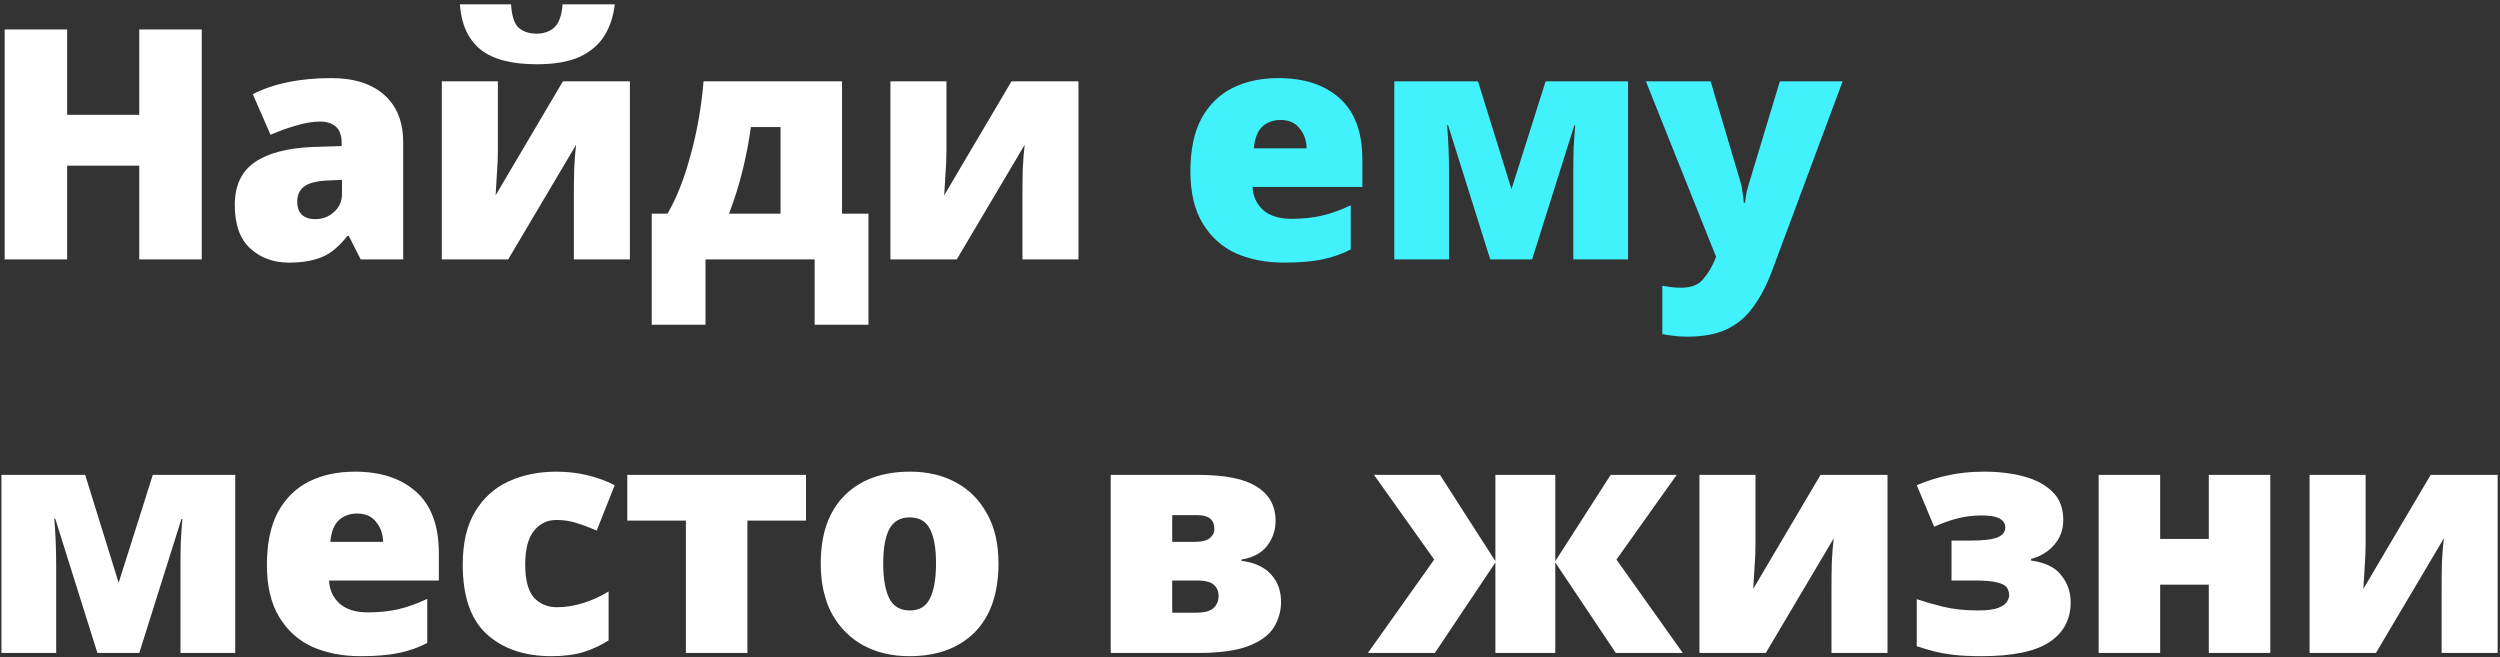<?xml version="1.0" encoding="UTF-8"?> <svg xmlns="http://www.w3.org/2000/svg" width="559" height="147" viewBox="0 0 559 147" fill="none"><rect x="0" y="0" width="559" height="147" fill="#333333" stroke="none"/> <path d="M45.108 58H31.14V37.048H15.012V58H1.044V6.592H15.012V25.672H31.14V6.592H45.108V58ZM74.097 17.464C79.137 17.464 83.073 18.712 85.905 21.208C88.737 23.704 90.153 27.256 90.153 31.864V58H80.649L77.985 52.744H77.697C76.593 54.136 75.441 55.288 74.241 56.2C73.089 57.064 71.745 57.688 70.209 58.072C68.673 58.504 66.801 58.72 64.593 58.72C61.137 58.72 58.257 57.664 55.953 55.552C53.649 53.44 52.497 50.2 52.497 45.832C52.497 41.56 53.961 38.392 56.889 36.328C59.865 34.264 64.161 33.112 69.777 32.872L76.401 32.656V32.08C76.401 30.304 75.969 29.056 75.105 28.336C74.241 27.568 73.065 27.184 71.577 27.184C69.993 27.184 68.241 27.472 66.321 28.048C64.401 28.576 62.457 29.272 60.489 30.136L56.529 21.064C58.833 19.864 61.425 18.976 64.305 18.4C67.233 17.776 70.497 17.464 74.097 17.464ZM73.305 40.36C70.809 40.456 69.033 40.912 67.977 41.728C66.969 42.496 66.465 43.6 66.465 45.04C66.465 46.384 66.825 47.392 67.545 48.064C68.265 48.688 69.225 49 70.425 49C72.105 49 73.521 48.472 74.673 47.416C75.873 46.36 76.473 44.992 76.473 43.312V40.216L73.305 40.36ZM137.46 0.976C137.172 3.616 136.404 5.944 135.156 7.96C133.908 9.976 132.06 11.56 129.612 12.712C127.164 13.816 123.972 14.368 120.036 14.368C114.372 14.368 110.172 13.264 107.436 11.056C104.7 8.848 103.164 5.488 102.828 0.976H114.276C114.42 3.52 114.972 5.248 115.932 6.16C116.94 7.072 118.308 7.528 120.036 7.528C121.572 7.528 122.868 7.072 123.924 6.16C124.98 5.2 125.604 3.472 125.796 0.976H137.46ZM111.324 33.664C111.324 35.296 111.252 37.024 111.108 38.848C111.012 40.624 110.916 42.232 110.82 43.672L125.868 18.184H140.844V58H128.316V43.6C128.316 41.728 128.34 39.784 128.388 37.768C128.484 35.704 128.628 33.904 128.82 32.368L113.628 58H98.796V18.184H111.324V33.664ZM188.279 18.184V47.776H194.183V72.616H182.159V58H157.751V72.616H145.727V47.776H149.255C151.319 44.224 153.047 39.832 154.439 34.6C155.879 29.368 156.839 23.896 157.319 18.184H188.279ZM167.903 28.408C167.423 31.816 166.799 35.056 166.031 38.128C165.311 41.152 164.303 44.368 163.007 47.776H174.527V28.408H167.903ZM211.627 33.664C211.627 35.296 211.555 37.024 211.411 38.848C211.315 40.624 211.219 42.232 211.123 43.672L226.171 18.184H241.147V58H228.619V43.6C228.619 41.728 228.643 39.784 228.691 37.768C228.787 35.704 228.931 33.904 229.123 32.368L213.931 58H199.099V18.184H211.627V33.664ZM52.596 106.184V146H40.356V126.704C40.356 124.784 40.38 122.912 40.428 121.088C40.524 119.264 40.644 117.584 40.788 116.048H40.572L31.14 146H21.78L12.348 115.976H12.132C12.42 119.144 12.564 122.816 12.564 126.992V146H0.324V106.184H19.044L26.532 130.304L34.164 106.184H52.596ZM79.335 105.464C85.143 105.464 89.727 106.976 93.087 110C96.447 113.024 98.127 117.584 98.127 123.68V129.8H73.575C73.671 131.864 74.439 133.568 75.879 134.912C77.367 136.256 79.503 136.928 82.287 136.928C84.783 136.928 87.063 136.688 89.127 136.208C91.191 135.728 93.327 134.96 95.535 133.904V143.768C93.615 144.776 91.503 145.52 89.199 146C86.943 146.48 84.087 146.72 80.631 146.72C76.599 146.72 72.999 146.024 69.831 144.632C66.711 143.192 64.239 140.96 62.415 137.936C60.591 134.912 59.679 131.048 59.679 126.344C59.679 121.544 60.495 117.608 62.127 114.536C63.807 111.464 66.111 109.184 69.039 107.696C72.015 106.208 75.447 105.464 79.335 105.464ZM79.839 114.824C78.207 114.824 76.839 115.328 75.735 116.336C74.679 117.344 74.055 118.952 73.863 121.16H85.671C85.623 119.384 85.095 117.896 84.087 116.696C83.127 115.448 81.711 114.824 79.839 114.824ZM123.339 146.72C117.291 146.72 112.467 145.088 108.867 141.824C105.267 138.56 103.467 133.376 103.467 126.272C103.467 121.424 104.379 117.488 106.203 114.464C108.027 111.392 110.499 109.136 113.619 107.696C116.787 106.208 120.387 105.464 124.419 105.464C126.867 105.464 129.171 105.728 131.331 106.256C133.539 106.784 135.579 107.528 137.451 108.488L133.419 118.64C131.787 117.92 130.251 117.344 128.811 116.912C127.419 116.48 125.955 116.264 124.419 116.264C122.355 116.264 120.675 117.08 119.379 118.712C118.083 120.344 117.435 122.84 117.435 126.2C117.435 129.656 118.083 132.128 119.379 133.616C120.723 135.056 122.427 135.776 124.491 135.776C126.459 135.776 128.427 135.464 130.395 134.84C132.411 134.216 134.307 133.352 136.083 132.248V143.192C134.451 144.248 132.603 145.112 130.539 145.784C128.475 146.408 126.075 146.72 123.339 146.72ZM180.223 116.408H167.119V146H153.367V116.408H140.263V106.184H180.223V116.408ZM223.263 125.984C223.263 132.656 221.487 137.792 217.935 141.392C214.383 144.944 209.511 146.72 203.319 146.72C199.479 146.72 196.071 145.928 193.095 144.344C190.119 142.712 187.767 140.36 186.039 137.288C184.359 134.168 183.519 130.4 183.519 125.984C183.519 119.408 185.295 114.344 188.847 110.792C192.399 107.24 197.295 105.464 203.535 105.464C207.375 105.464 210.759 106.256 213.687 107.84C216.663 109.424 218.991 111.752 220.671 114.824C222.399 117.848 223.263 121.568 223.263 125.984ZM197.487 125.984C197.487 129.392 197.943 132.008 198.855 133.832C199.767 135.608 201.303 136.496 203.463 136.496C205.575 136.496 207.063 135.608 207.927 133.832C208.839 132.008 209.295 129.392 209.295 125.984C209.295 122.576 208.839 120.008 207.927 118.28C207.063 116.552 205.551 115.688 203.391 115.688C201.327 115.688 199.815 116.552 198.855 118.28C197.943 120.008 197.487 122.576 197.487 125.984ZM285.218 116.48C285.218 118.544 284.594 120.392 283.346 122.024C282.098 123.656 280.178 124.688 277.586 125.12V125.408C280.418 125.744 282.602 126.728 284.138 128.36C285.674 129.992 286.442 132.08 286.442 134.624C286.442 136.592 285.914 138.464 284.858 140.24C283.802 141.968 281.93 143.36 279.242 144.416C276.554 145.472 272.762 146 267.866 146H248.354V106.184H267.938C273.938 106.184 278.306 107.072 281.042 108.848C283.826 110.576 285.218 113.12 285.218 116.48ZM271.538 118.28C271.538 116.216 270.266 115.184 267.722 115.184H262.106V121.16H267.218C268.658 121.16 269.738 120.896 270.458 120.368C271.178 119.792 271.538 119.096 271.538 118.28ZM272.474 133.256C272.474 132.248 272.138 131.432 271.466 130.808C270.794 130.136 269.498 129.8 267.578 129.8H262.106V137H267.434C269.258 137 270.554 136.664 271.322 135.992C272.09 135.272 272.474 134.36 272.474 133.256ZM374.906 106.184L361.442 125.12L376.274 146H361.298L347.762 125.768V146H334.37V125.768L320.834 146H305.858L320.69 125.12L307.226 106.184H321.986L334.37 125.48V106.184H347.762V125.48L360.146 106.184H374.906ZM392.527 121.664C392.527 123.296 392.455 125.024 392.311 126.848C392.215 128.624 392.119 130.232 392.023 131.672L407.071 106.184H422.047V146H409.519V131.6C409.519 129.728 409.543 127.784 409.591 125.768C409.687 123.704 409.831 121.904 410.023 120.368L394.831 146H379.999V106.184H392.527V121.664ZM443.706 105.464C446.97 105.464 449.922 105.824 452.562 106.544C455.25 107.264 457.386 108.416 458.97 110C460.554 111.536 461.346 113.624 461.346 116.264C461.346 118.424 460.674 120.272 459.33 121.808C458.034 123.344 456.306 124.4 454.146 124.976V125.336C457.314 125.768 459.57 126.872 460.914 128.648C462.306 130.376 463.002 132.392 463.002 134.696C463.002 138.536 461.394 141.512 458.178 143.624C455.01 145.688 449.97 146.72 443.058 146.72C440.658 146.72 438.618 146.624 436.938 146.432C435.258 146.24 433.77 145.976 432.474 145.64C431.178 145.304 429.882 144.92 428.586 144.488V133.976C430.17 134.504 432.09 135.056 434.346 135.632C436.65 136.208 439.29 136.496 442.266 136.496C444.33 136.496 445.842 136.304 446.802 135.92C447.81 135.536 448.458 135.08 448.746 134.552C449.082 134.024 449.25 133.544 449.25 133.112C449.25 132.392 449.058 131.792 448.674 131.312C448.338 130.832 447.618 130.472 446.514 130.232C445.41 129.944 443.754 129.8 441.546 129.8H436.362V120.872H440.682C443.514 120.872 445.506 120.632 446.658 120.152C447.81 119.672 448.386 118.928 448.386 117.92C448.386 117.104 447.978 116.456 447.162 115.976C446.346 115.496 445.002 115.256 443.13 115.256C441.21 115.256 439.41 115.472 437.73 115.904C436.05 116.336 434.298 116.96 432.474 117.776L428.586 108.488C430.986 107.48 433.362 106.736 435.714 106.256C438.066 105.728 440.73 105.464 443.706 105.464ZM483.014 106.184V120.512H493.886V106.184H507.638V146H493.886V130.736H483.014V146H469.262V106.184H483.014ZM528.952 121.664C528.952 123.296 528.88 125.024 528.736 126.848C528.64 128.624 528.544 130.232 528.448 131.672L543.496 106.184H558.472V146H545.944V131.6C545.944 129.728 545.968 127.784 546.016 125.768C546.112 123.704 546.256 121.904 546.448 120.368L531.256 146H516.424V106.184H528.952V121.664Z" fill="white"></path> <path d="M285.829 17.464C291.637 17.464 296.221 18.976 299.581 22C302.941 25.024 304.621 29.584 304.621 35.68V41.8H280.069C280.165 43.864 280.933 45.568 282.373 46.912C283.861 48.256 285.997 48.928 288.781 48.928C291.277 48.928 293.557 48.688 295.621 48.208C297.685 47.728 299.821 46.96 302.029 45.904V55.768C300.109 56.776 297.997 57.52 295.693 58C293.437 58.48 290.581 58.72 287.125 58.72C283.093 58.72 279.493 58.024 276.325 56.632C273.205 55.192 270.733 52.96 268.909 49.936C267.085 46.912 266.173 43.048 266.173 38.344C266.173 33.544 266.989 29.608 268.621 26.536C270.301 23.464 272.605 21.184 275.533 19.696C278.509 18.208 281.941 17.464 285.829 17.464ZM286.333 26.824C284.701 26.824 283.333 27.328 282.229 28.336C281.173 29.344 280.549 30.952 280.357 33.16H292.165C292.117 31.384 291.589 29.896 290.581 28.696C289.621 27.448 288.205 26.824 286.333 26.824ZM364.033 18.184V58H351.793V38.704C351.793 36.784 351.817 34.912 351.865 33.088C351.961 31.264 352.081 29.584 352.225 28.048H352.009L342.577 58H333.217L323.785 27.976H323.569C323.857 31.144 324.001 34.816 324.001 38.992V58H311.761V18.184H330.481L337.969 42.304L345.601 18.184H364.033ZM368.02 18.184H382.492L389.26 41.008C389.404 41.488 389.524 42.136 389.62 42.952C389.764 43.768 389.86 44.56 389.908 45.328H390.196C390.292 44.368 390.412 43.552 390.556 42.88C390.748 42.16 390.916 41.56 391.06 41.08L397.972 18.184H412.012L396.244 60.52C395.044 63.736 393.628 66.448 391.996 68.656C390.412 70.864 388.444 72.52 386.092 73.624C383.74 74.728 380.812 75.28 377.308 75.28C376.06 75.28 374.98 75.208 374.068 75.064C373.156 74.968 372.364 74.848 371.692 74.704V63.904C372.22 64 372.844 64.096 373.564 64.192C374.332 64.288 375.124 64.336 375.94 64.336C378.196 64.336 379.852 63.664 380.908 62.32C382.012 61.024 382.9 59.512 383.572 57.784L383.716 57.424L368.02 18.184Z" fill="#41F2FD"></path> </svg> 
